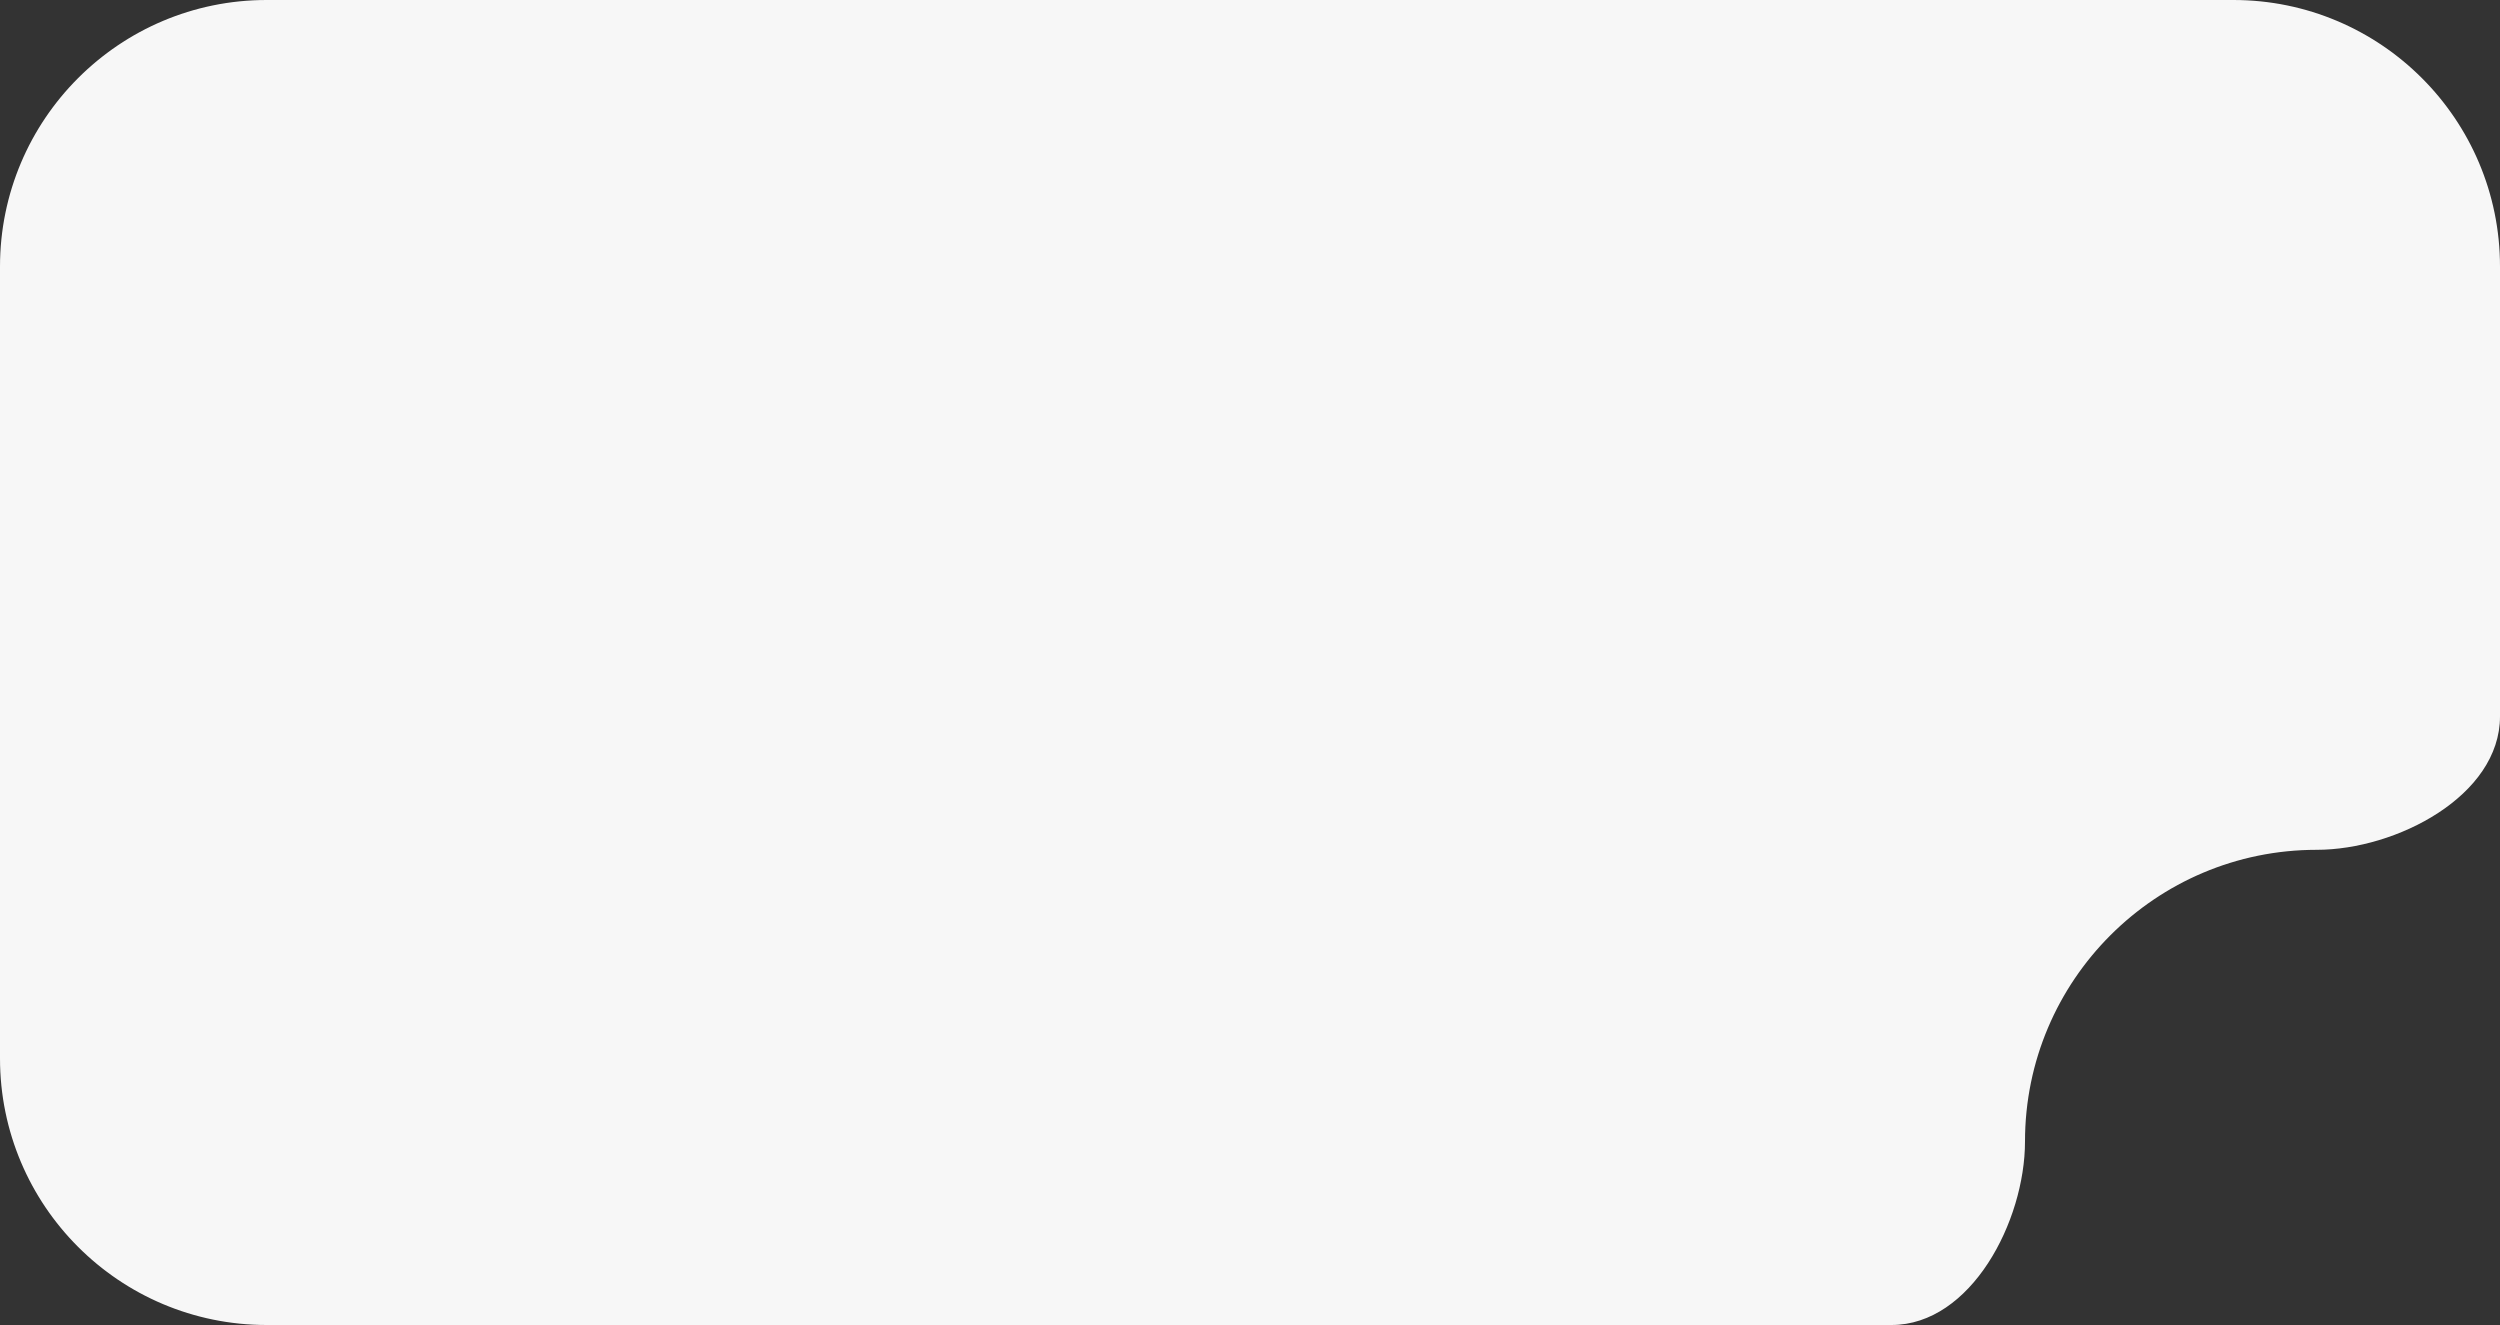 <?xml version="1.0" encoding="UTF-8"?> <svg xmlns="http://www.w3.org/2000/svg" width="300" height="159" viewBox="0 0 300 159" fill="none"><rect x="0" y="0" width="300" height="159" fill="#333333" stroke="none"/><path d="M300 85.964C300 95.513 287.55 101.978 278 101.978V101.978C258.67 101.978 243 117.648 243 136.978V136.978C243 146.533 236.531 159 226.976 159H32C14.327 159 0 144.673 0 127V32C0 14.327 14.327 0 32 0H268C285.673 0 300 14.327 300 32V85.964Z" fill="#F7F7F7"></path></svg> 